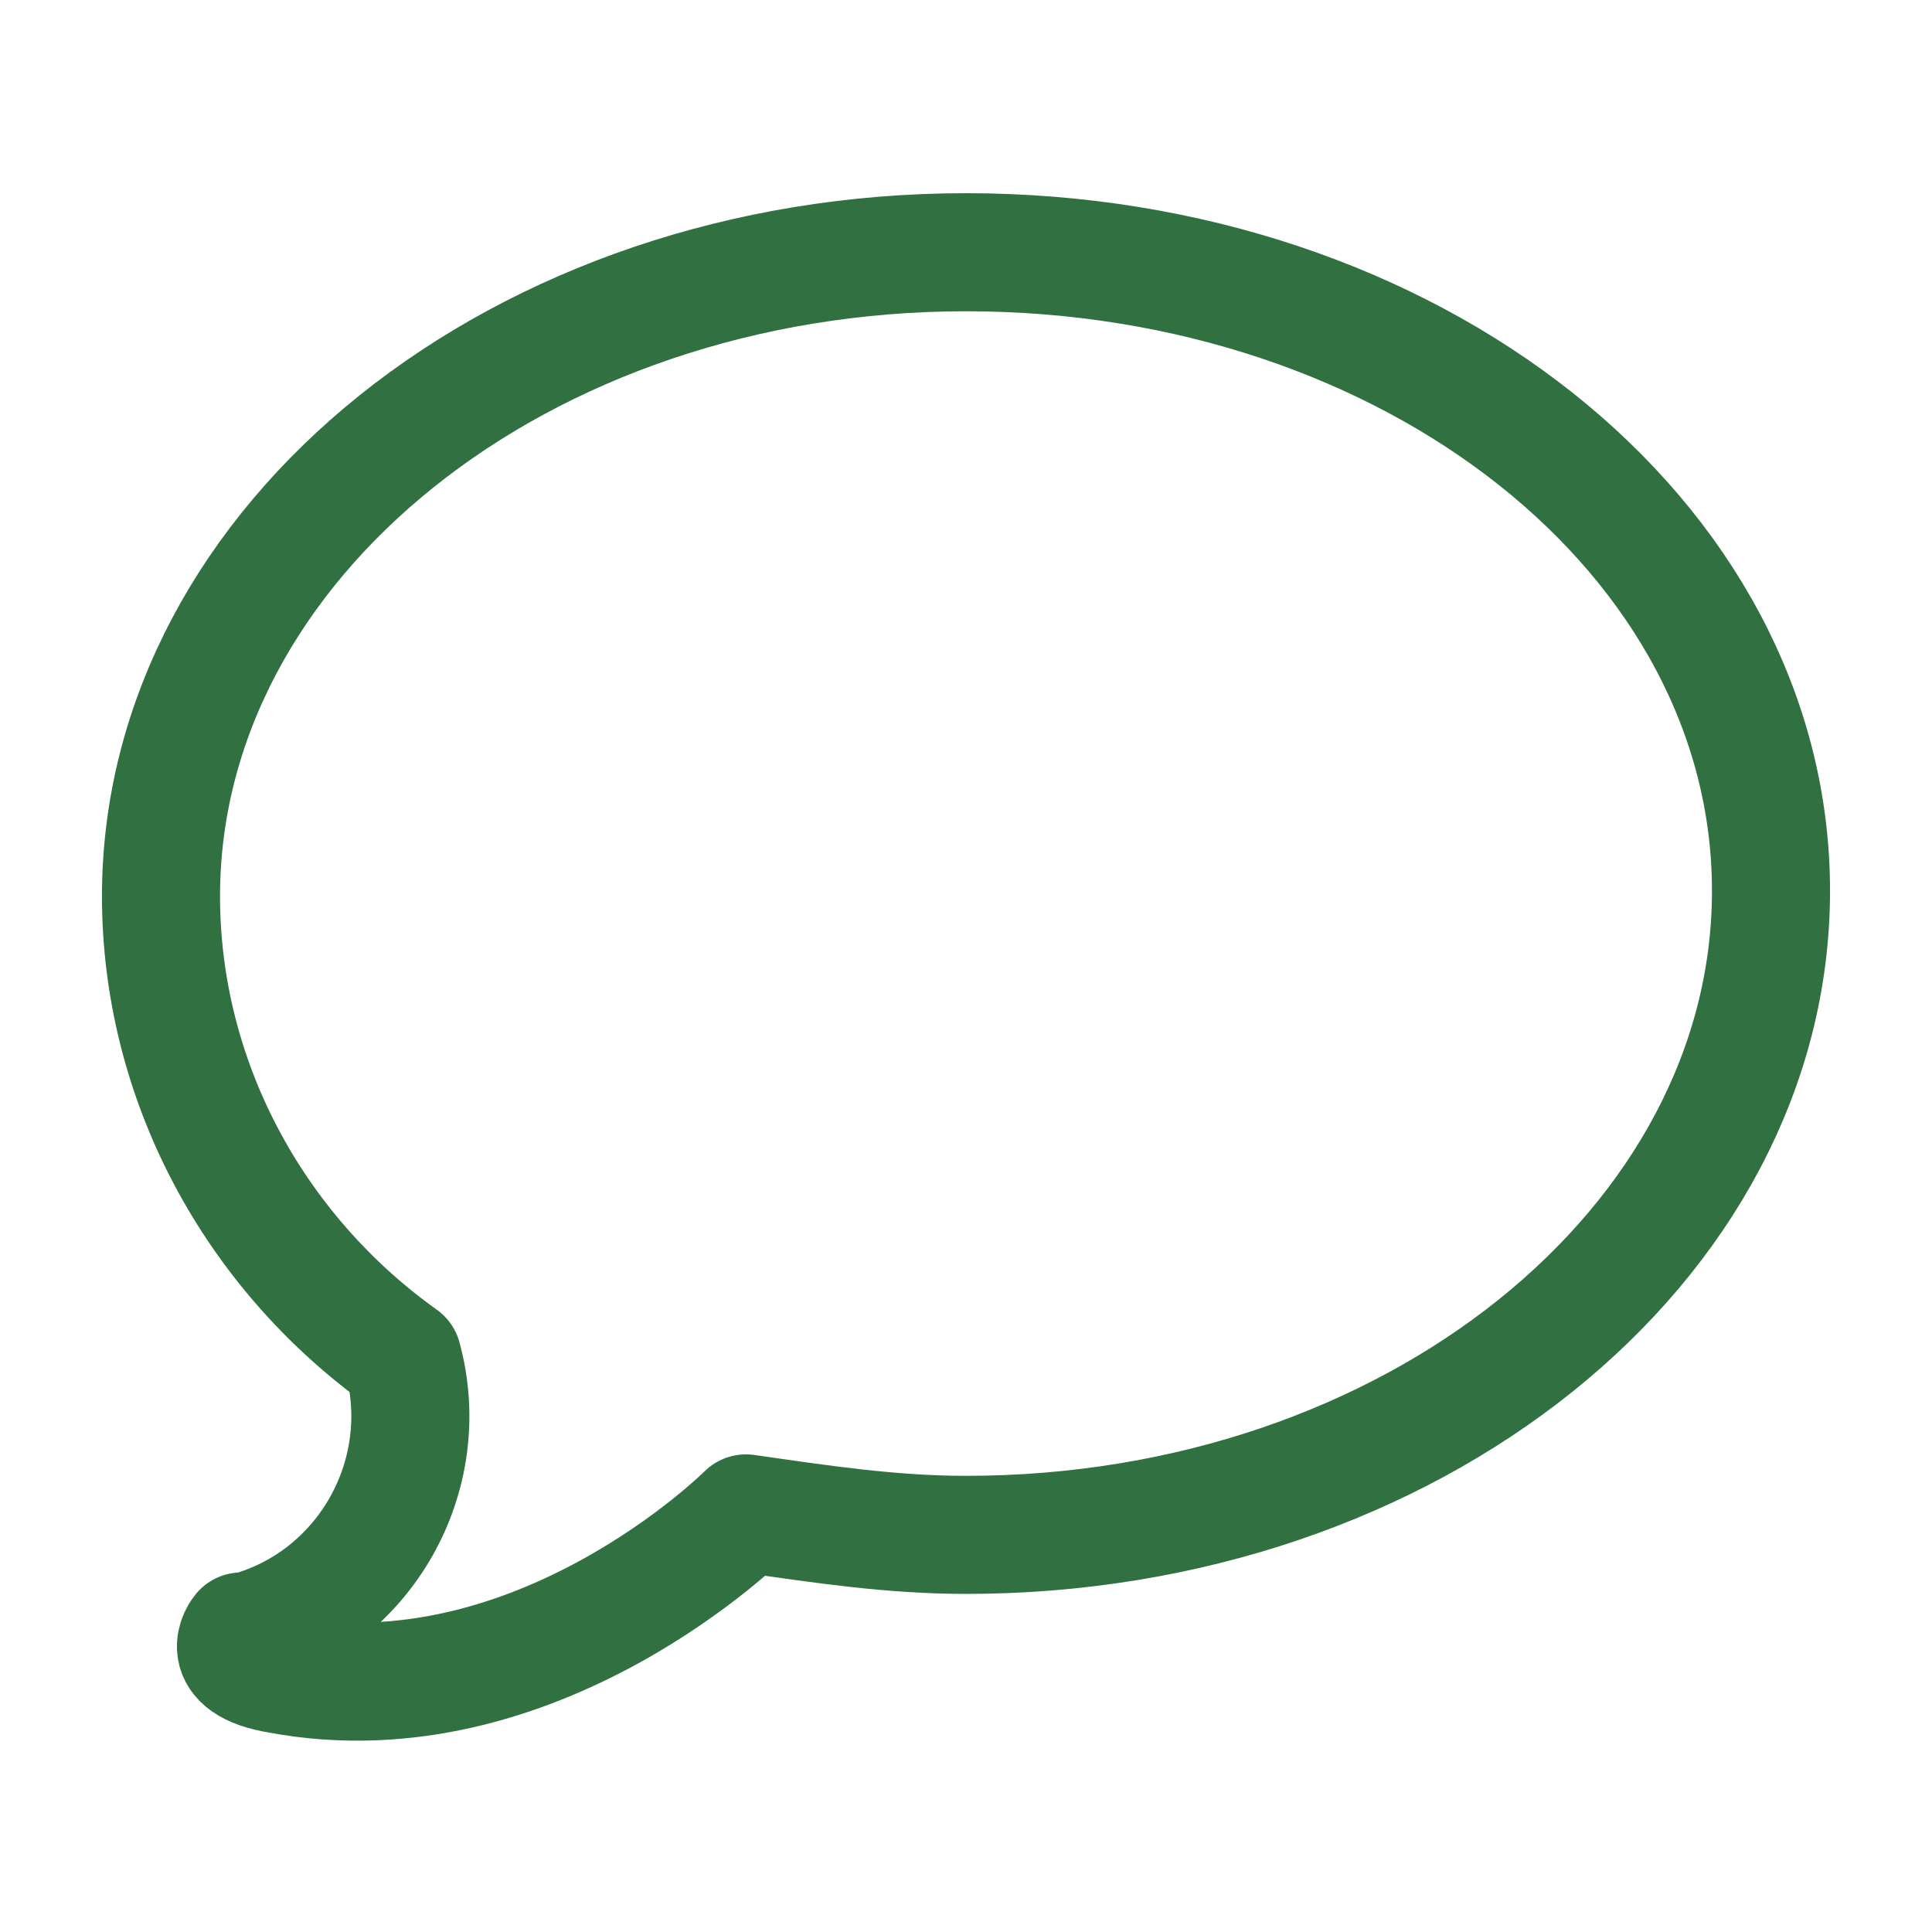 <?xml version="1.0" encoding="UTF-8"?>
<svg id="Regular" xmlns="http://www.w3.org/2000/svg" version="1.1" viewBox="0 0 36 36">
  <!-- Generator: Adobe Illustrator 29.1.0, SVG Export Plug-In . SVG Version: 2.1.0 Build 142)  -->
  <defs>
    <style>
      .st0 {
        fill: none;
        stroke: #307041;
        stroke-linecap: round;
        stroke-linejoin: round;
        stroke-width: 2.2px;
      }
    </style>
  </defs>
  <path class="st0" d="M18,4.7c-8.3,0-15,5.4-15,12,0,3.4,1.7,6.6,4.5,8.6.6,2.2-.7,4.5-2.9,5.1,0,0,0,0-.1,0,0,0-.5.6.7.8,4.8.9,8.7-3,8.7-3h0c1.4.2,2.7.4,4.1.4,8.3,0,15-5.4,15-12s-6.7-11.9-15-11.9Z"/>
</svg>